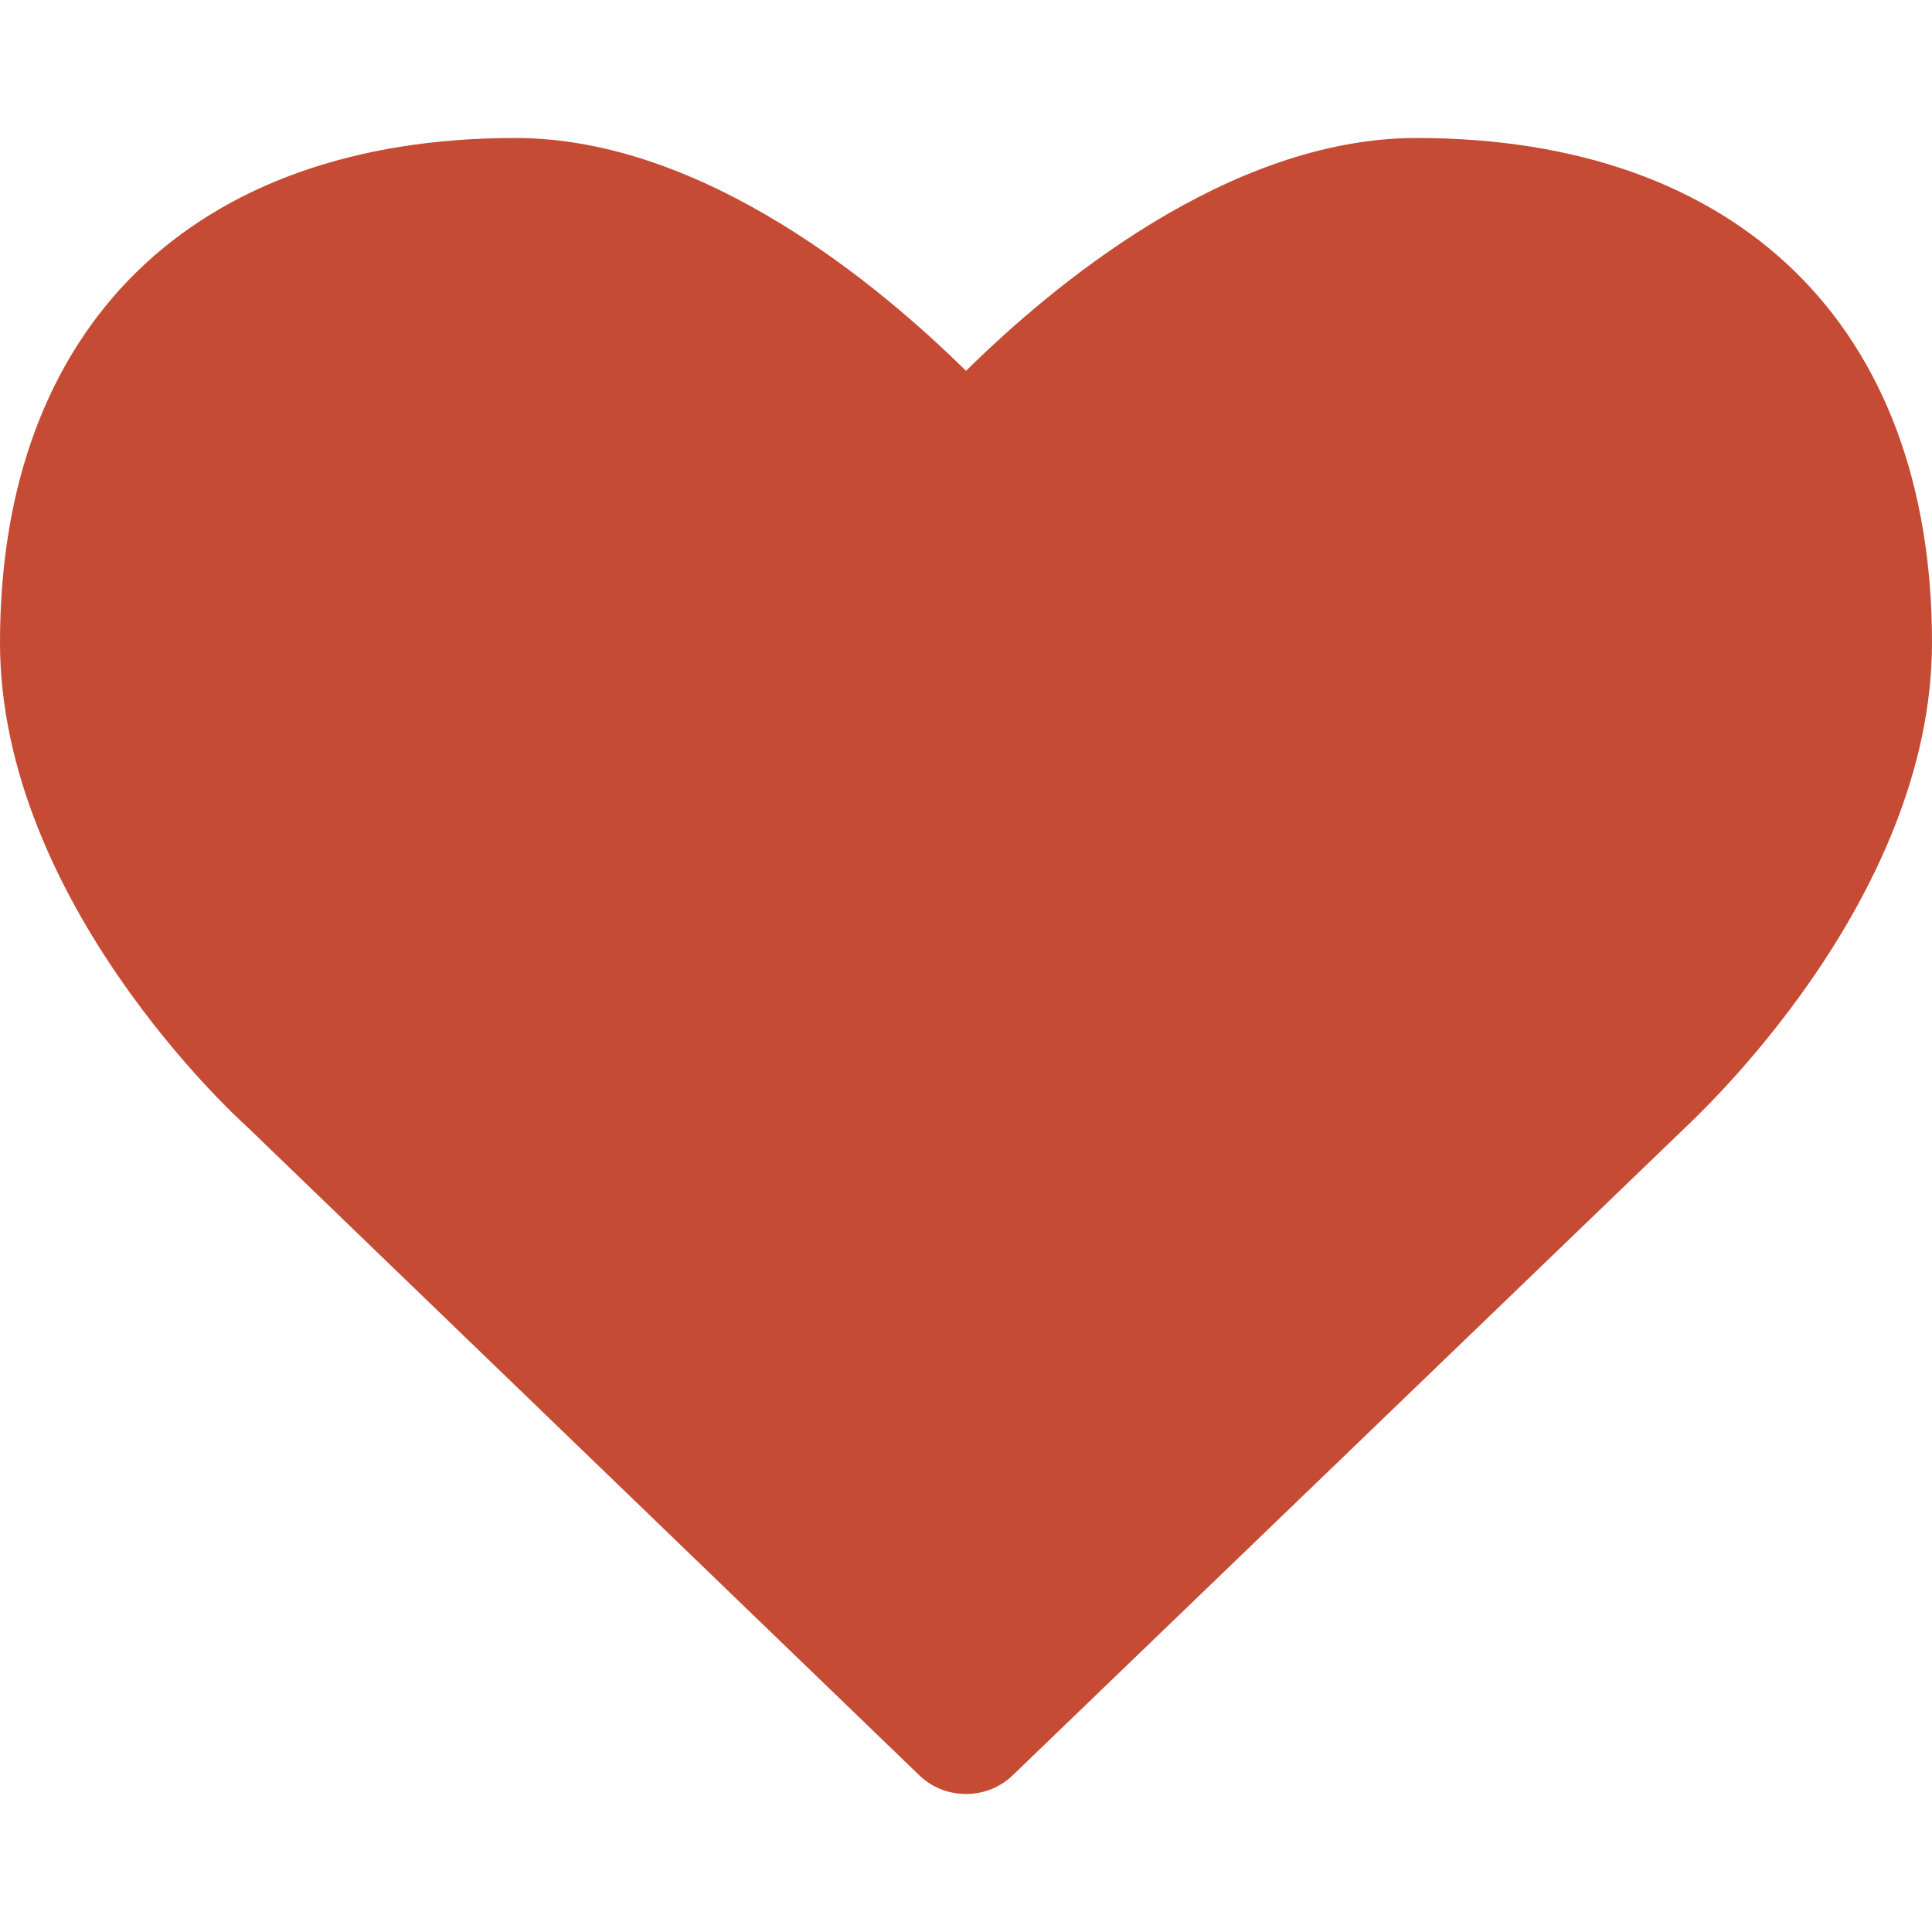 <!-- Generated by IcoMoon.io -->
<svg version="1.1" xmlns="http://www.w3.org/2000/svg" width="128" height="128" viewBox="0 0 128 128">
<title>heart</title>
<path fill="#c54b34" d="M64 118.857c-1.143 0-2.286-0.429-3.143-1.286l-44.571-43c-0.571-0.5-16.286-14.857-16.286-32 0-20.929 12.786-33.429 34.143-33.429 12.5 0 24.214 9.857 29.857 15.429 5.643-5.571 17.357-15.429 29.857-15.429 21.357 0 34.143 12.5 34.143 33.429 0 17.143-15.714 31.5-16.357 32.143l-44.5 42.857c-0.857 0.857-2 1.286-3.143 1.286z"></path>
</svg>
